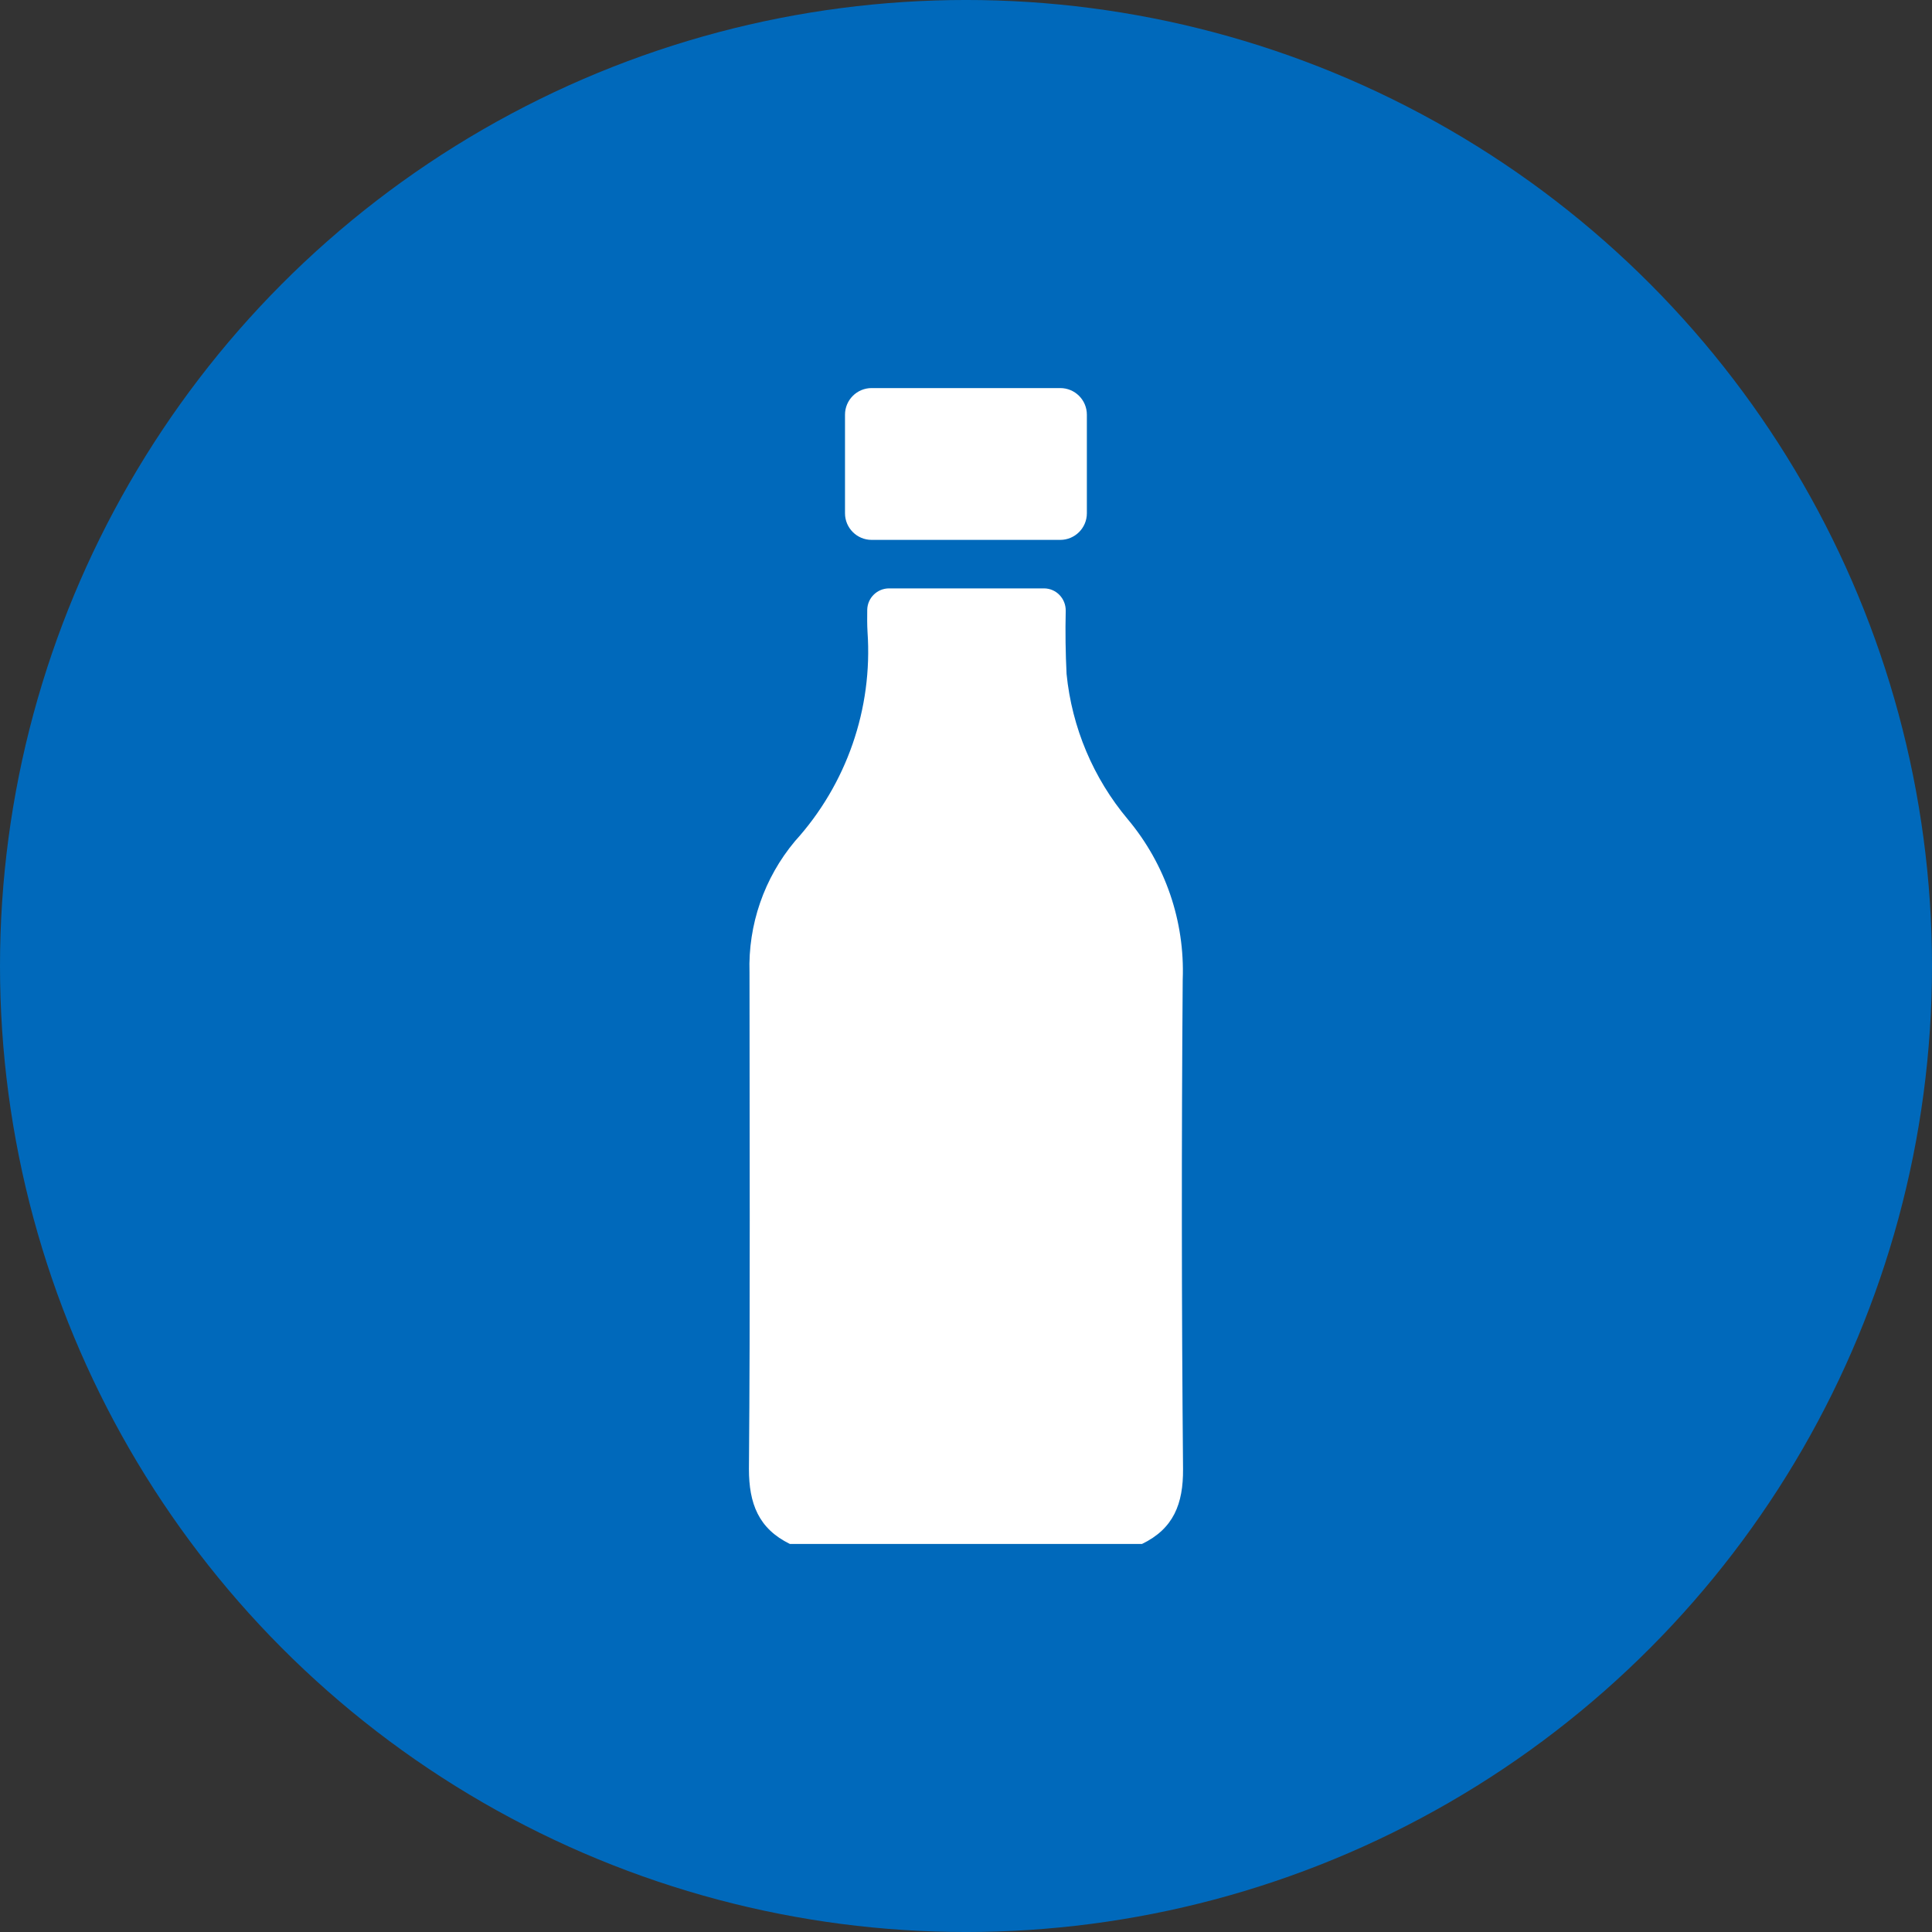<?xml version="1.0" encoding="UTF-8"?> <svg xmlns="http://www.w3.org/2000/svg" width="1200pt" height="1200pt" version="1.1" viewBox="0 0 1200 1200"><rect x="0" y="0" width="1200" height="1200" fill="#333333" stroke="none"/><path d="m1200 600c0 214.36-114.36 412.44-300 519.62-185.64 107.18-414.36 107.18-600 0-185.64-107.18-300-305.26-300-519.62s114.36-412.44 300-519.62c185.64-107.18 414.36-107.18 600 0 185.64 107.18 300 305.26 300 519.62" fill="#0069bb"></path><path d="m734.61 608.41c1.359-36.25-10.805-71.703-34.094-99.512-21.492-25.594-34.746-57.062-38.051-90.301-0.648-13.02-0.828-26.066-0.531-39.086 0.176-7.676-5.844-14.051-13.52-14.051h-96.18c-7.41 0-13.461 5.934-13.578 13.344-0.059 4.633-0.09 9.18 0.176 13.727 3.305 47.645-12.988 94.586-45.078 129.95-19.098 22.82-29.168 51.867-28.223 81.625 0 102.73 0.5 205.55-0.355 308.28 0 21.551 5.965 37.047 25.418 46.582h218.74c19.602-9.477 25.625-24.914 25.477-46.523-0.914-101.37-0.973-202.71-0.207-304.02z" fill="#fff"></path><path d="m658.54 241.04h-117.16c-9.121 0-16.531 7.41-16.531 16.531v61.227c0 9.121 7.41 16.531 16.531 16.531h117.16c9.121 0 16.531-7.41 16.531-16.531v-61.227c0-9.121-7.379-16.531-16.531-16.531z" fill="#fff"></path></svg> 